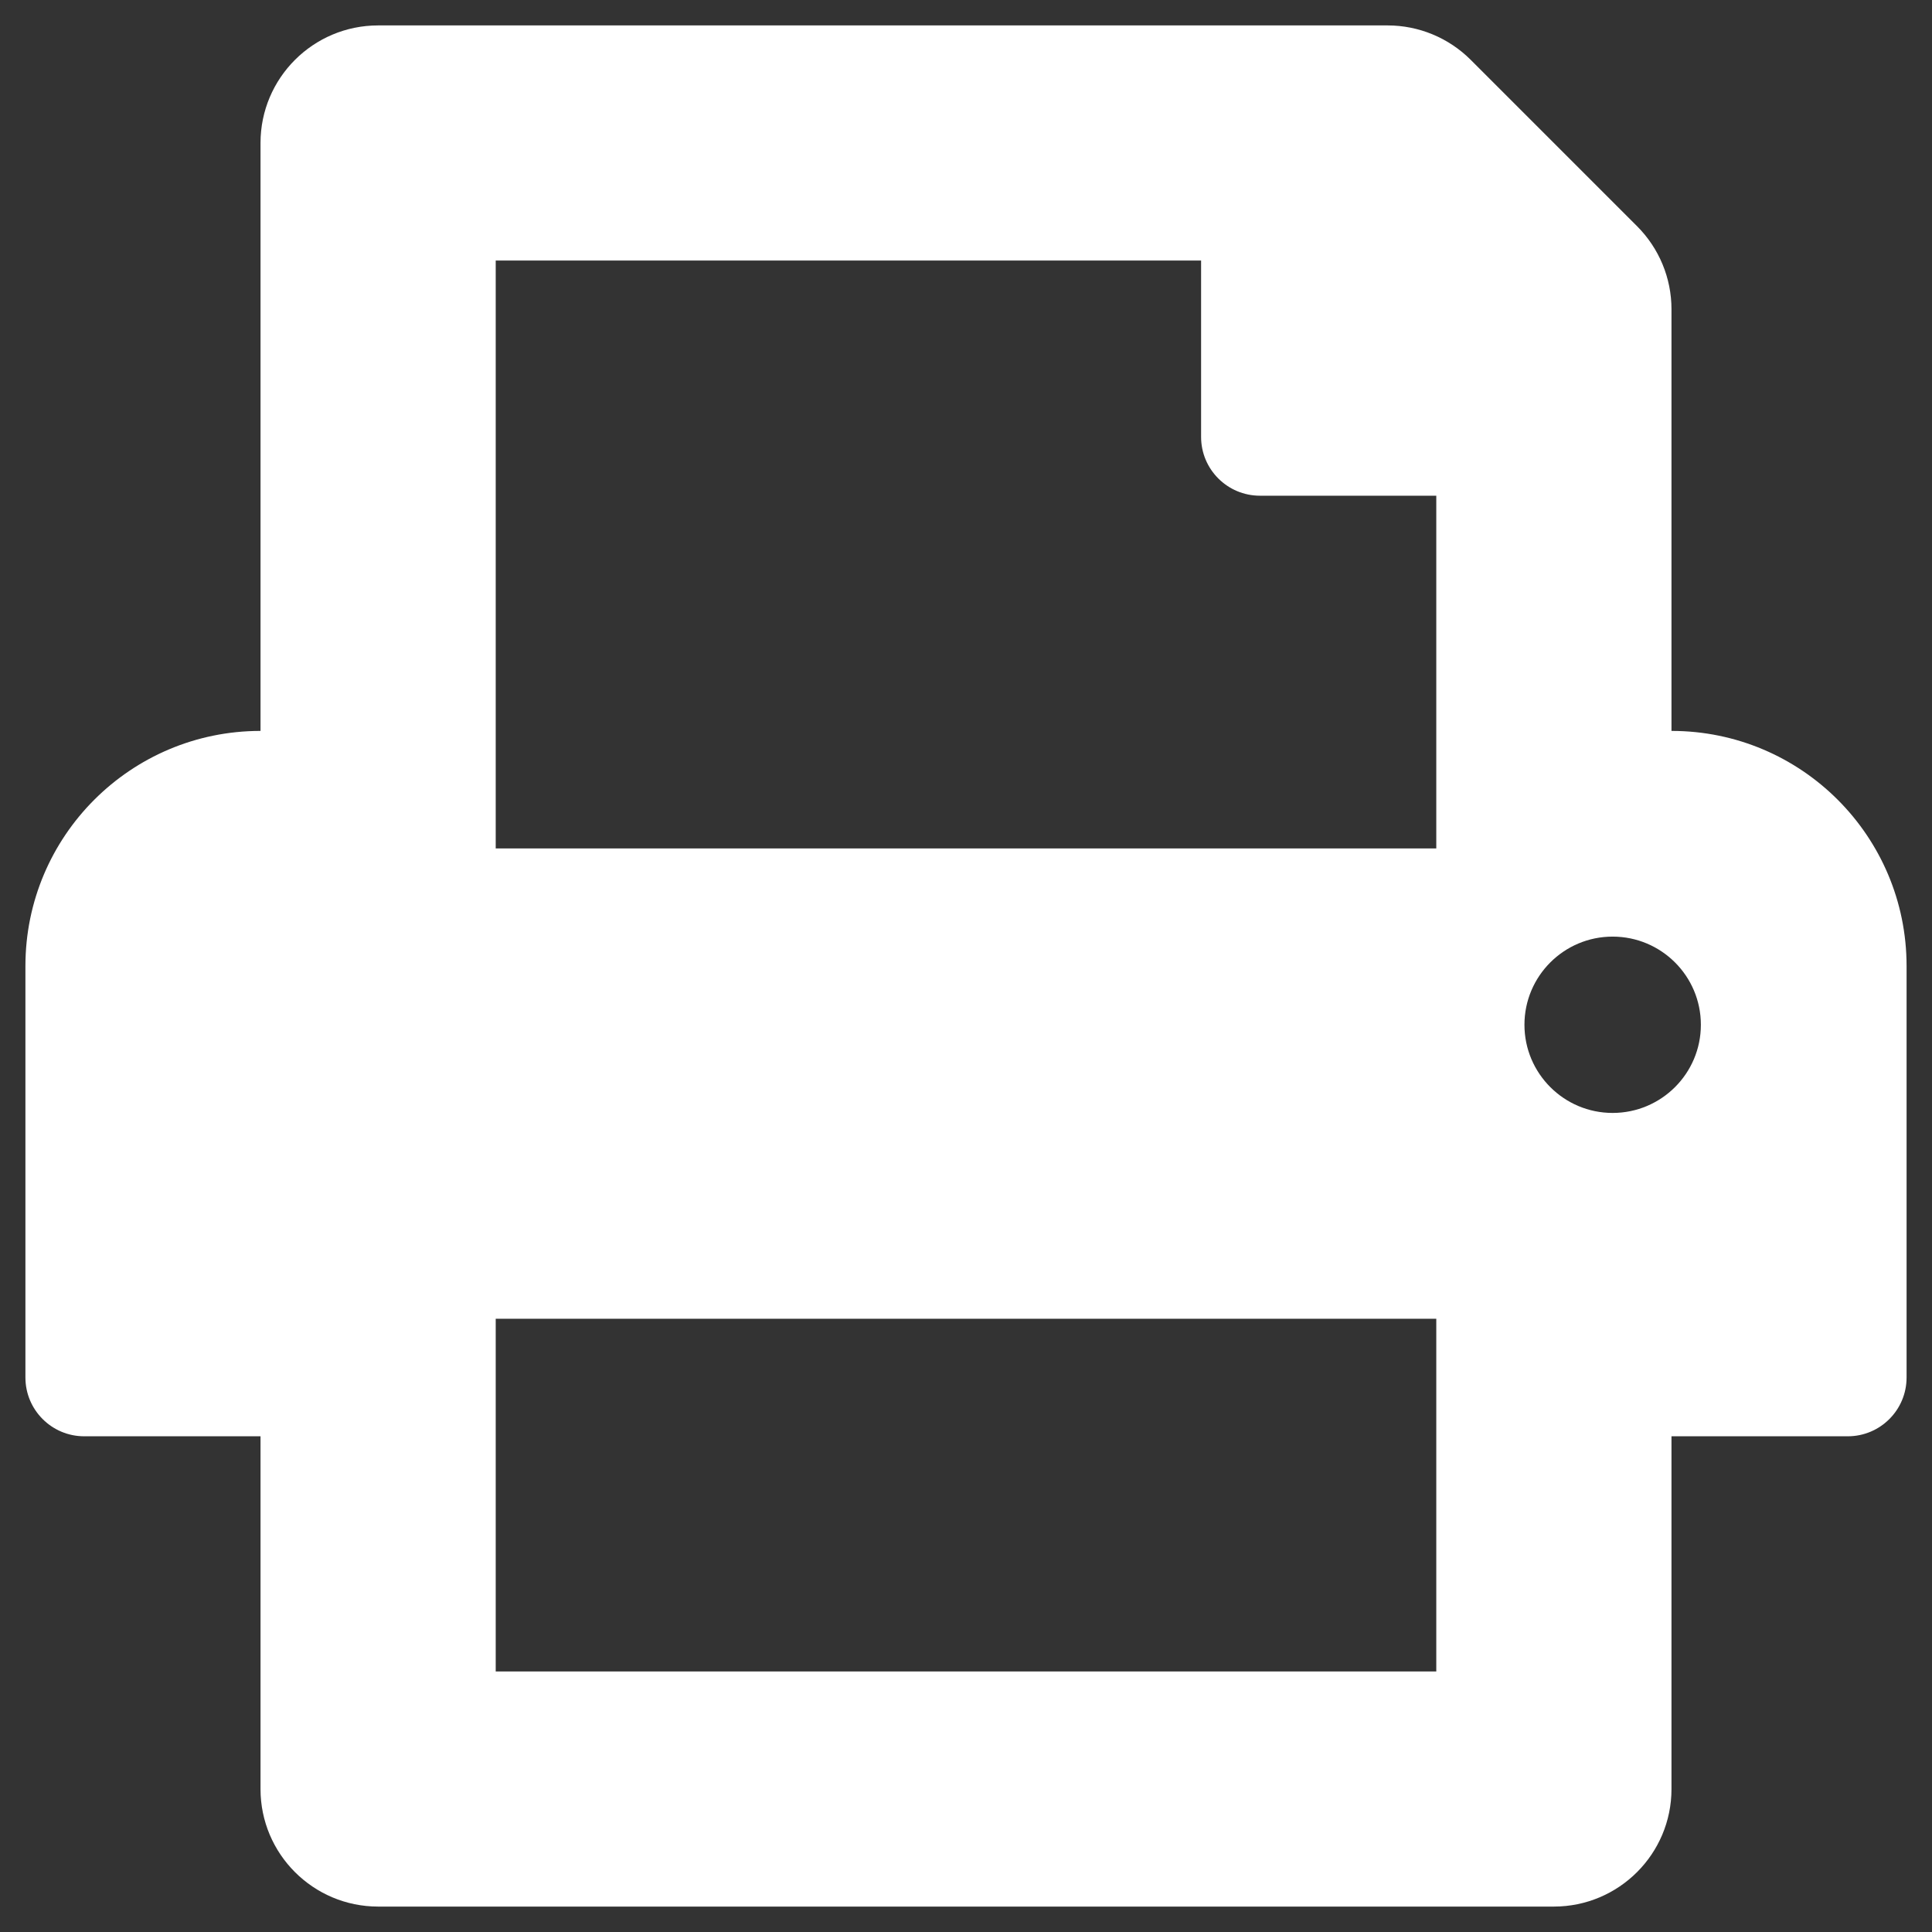 <svg width="19" height="19" viewBox="0 0 19 19" fill="none" xmlns="http://www.w3.org/2000/svg">
<rect x="0" y="0" width="19" height="19" fill="#333333" stroke="none"/>
<g clip-path="url(#clip0_1437_8422)">
<path d="M16.438 7.188V3.041C16.438 2.734 16.316 2.441 16.099 2.224L14.464 0.589C14.247 0.372 13.953 0.25 13.646 0.25H3.719C3.08 0.25 2.562 0.768 2.562 1.406V7.188C1.285 7.188 0.25 8.223 0.25 9.5V13.547C0.25 13.866 0.509 14.125 0.828 14.125H2.562V17.594C2.562 18.232 3.08 18.75 3.719 18.75H15.281C15.92 18.75 16.438 18.232 16.438 17.594V14.125H18.172C18.491 14.125 18.75 13.866 18.75 13.547V9.5C18.75 8.223 17.715 7.188 16.438 7.188ZM14.125 16.438H4.875V12.969H14.125V16.438ZM14.125 8.344H4.875V2.562H11.812V4.297C11.812 4.616 12.071 4.875 12.391 4.875H14.125V8.344ZM15.859 10.945C15.381 10.945 14.992 10.557 14.992 10.078C14.992 9.599 15.381 9.211 15.859 9.211C16.338 9.211 16.727 9.599 16.727 10.078C16.727 10.557 16.338 10.945 15.859 10.945Z" fill="white"/>
</g>
<defs>
<clipPath id="clip0_1437_8422">
<rect width="18.5" height="18.5" fill="white" transform="translate(0.25 0.25)"/>
</clipPath>
</defs>
</svg>
